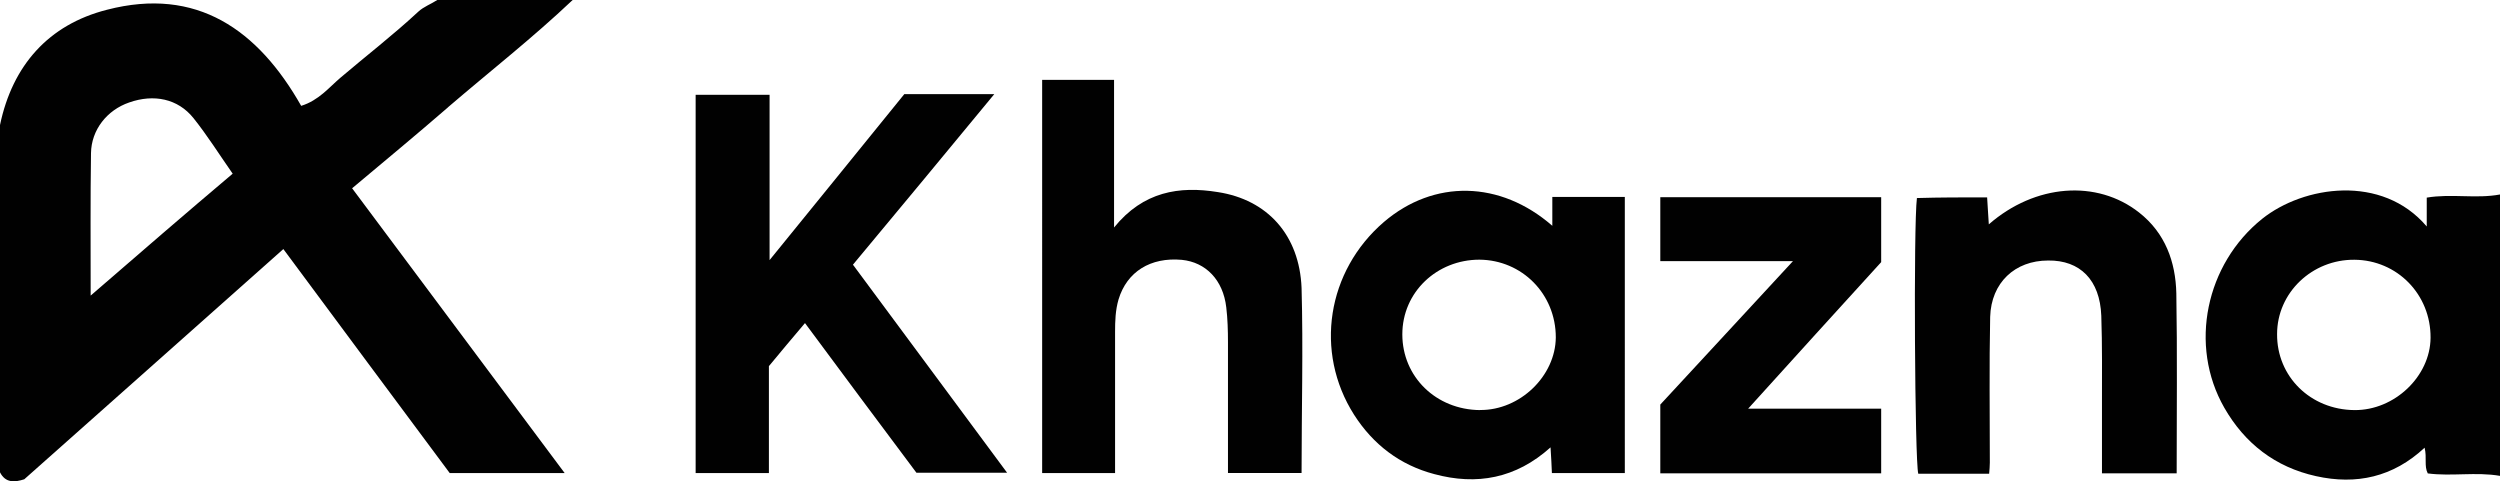 <?xml version="1.0" encoding="UTF-8"?>
<svg id="Layer_2" data-name="Layer 2" xmlns="http://www.w3.org/2000/svg" viewBox="0 0 294.51 56.69">
  <defs>
    <style>
      .cls-1 {
        fill: #010101;
        stroke-width: 0px;
      }
    </style>
  </defs>
  <g id="Layer_1-2" data-name="Layer 1">
    <g>
      <path class="cls-1" d="M52.77,12.64c4.91-4.21,9.98-8.18,14.69-12.64h-15.95c-.74.49-1.6.78-2.25,1.39-2.95,2.74-6.14,5.2-9.16,7.77-1.35,1.15-2.54,2.66-4.62,3.31C30.4,3.52,23.2-1.6,12.6,1.15,5.73,2.9,1.47,7.69,0,14.73v40.91c.65,1.27,1.72,1.19,2.86.82,10.15-9,20.25-18,30.52-27.12,6.59,8.92,13.13,17.67,19.6,26.39h13.54c-8.47-11.33-16.69-22.38-25.04-33.55,3.85-3.23,7.61-6.34,11.29-9.53ZM10.68,34.81c0-5.93-.04-11.37.04-16.77.04-2.74,1.88-5.07,4.5-5.97,2.9-1.02,5.73-.45,7.57,1.84,1.6,2,2.99,4.21,4.62,6.55-5.52,4.66-10.92,9.33-16.73,14.36Z"/>
      <path class="cls-1" d="M285.88,23.28v3.4c-5.28-6.22-14.52-4.79-19.39-.9-6.63,5.32-8.67,14.89-4.46,22.25,2.41,4.21,6.01,7,10.8,8.06,4.75,1.06,9.08.12,12.8-3.35.29,1.23-.08,2.13.37,3.03,2.82.37,5.69-.2,8.51.29V22.91c-2.82.53-5.69-.12-8.63.37ZM277.37,48.31c-5.2-.04-9.16-3.97-9.12-8.96,0-4.87,4.13-8.8,9.12-8.75,5.03.04,9,4.09,8.96,9.2-.04,4.54-4.25,8.55-8.96,8.51Z"/>
      <path class="cls-1" d="M90.66,11.17v19.47c5.48-6.75,10.68-13.13,15.87-19.55h10.6c-5.6,6.79-11.09,13.42-16.65,20.09,6.01,8.14,12.03,16.2,18.16,24.51h-10.68c-4.3-5.73-8.67-11.62-13.13-17.63-1.47,1.72-2.78,3.31-4.25,5.07v12.6h-8.63V11.17c2.74,0,5.56,0,8.71,0Z"/>
      <path class="cls-1" d="M153.33,55.72h-8.67v-15.42c0-1.35-.04-2.74-.2-4.09-.37-3.23-2.41-5.32-5.24-5.6-3.68-.33-6.46,1.39-7.45,4.66-.37,1.27-.41,2.54-.41,3.85v16.61h-8.59V9.41h8.47v17.39c3.44-4.25,7.69-4.91,12.23-4.17,5.85.9,9.61,5.07,9.86,11.29.2,7.2,0,14.44,0,21.8Z"/>
      <path class="cls-1" d="M182.87,23.2v3.4c-6.14-5.36-13.95-5.48-19.84-.45-6.71,5.77-8.22,15.3-3.52,22.7,2.25,3.52,5.4,5.93,9.45,7,4.99,1.35,9.61.53,13.7-3.15.08,1.23.12,2.09.16,3.03h8.59V23.2h-8.55ZM174.36,48.31c-5.2-.04-9.16-3.93-9.16-8.92s4.09-8.8,9.08-8.8c5.03.04,9,4.05,9,9.16-.04,4.54-4.21,8.59-8.92,8.55Z"/>
      <path class="cls-1" d="M234.09,23.24c.08,1.1.12,2.13.2,3.19,5.44-4.75,12.72-5.32,17.71-1.39,3.07,2.41,4.3,5.81,4.38,9.53.12,7,.04,14.03.04,21.19h-8.8v-8.14c0-3.48.04-6.95-.08-10.43-.16-4.21-2.5-6.55-6.26-6.5-3.93,0-6.71,2.62-6.83,6.63-.12,5.73-.04,11.45-.04,17.18,0,.41-.04.82-.08,1.31h-8.35c-.41-1.47-.57-29.29-.16-32.48,2.66-.08,5.36-.08,8.26-.08Z"/>
      <path class="cls-1" d="M221.61,55.76h-26.02v-8.1c4.99-5.4,10.19-11,15.63-16.9h-15.63v-7.53h26.02v7.65c-5.07,5.56-10.23,11.25-15.67,17.26h15.67c0,2.62,0,5.03,0,7.61Z"/>
    </g>
  </g>
</svg>